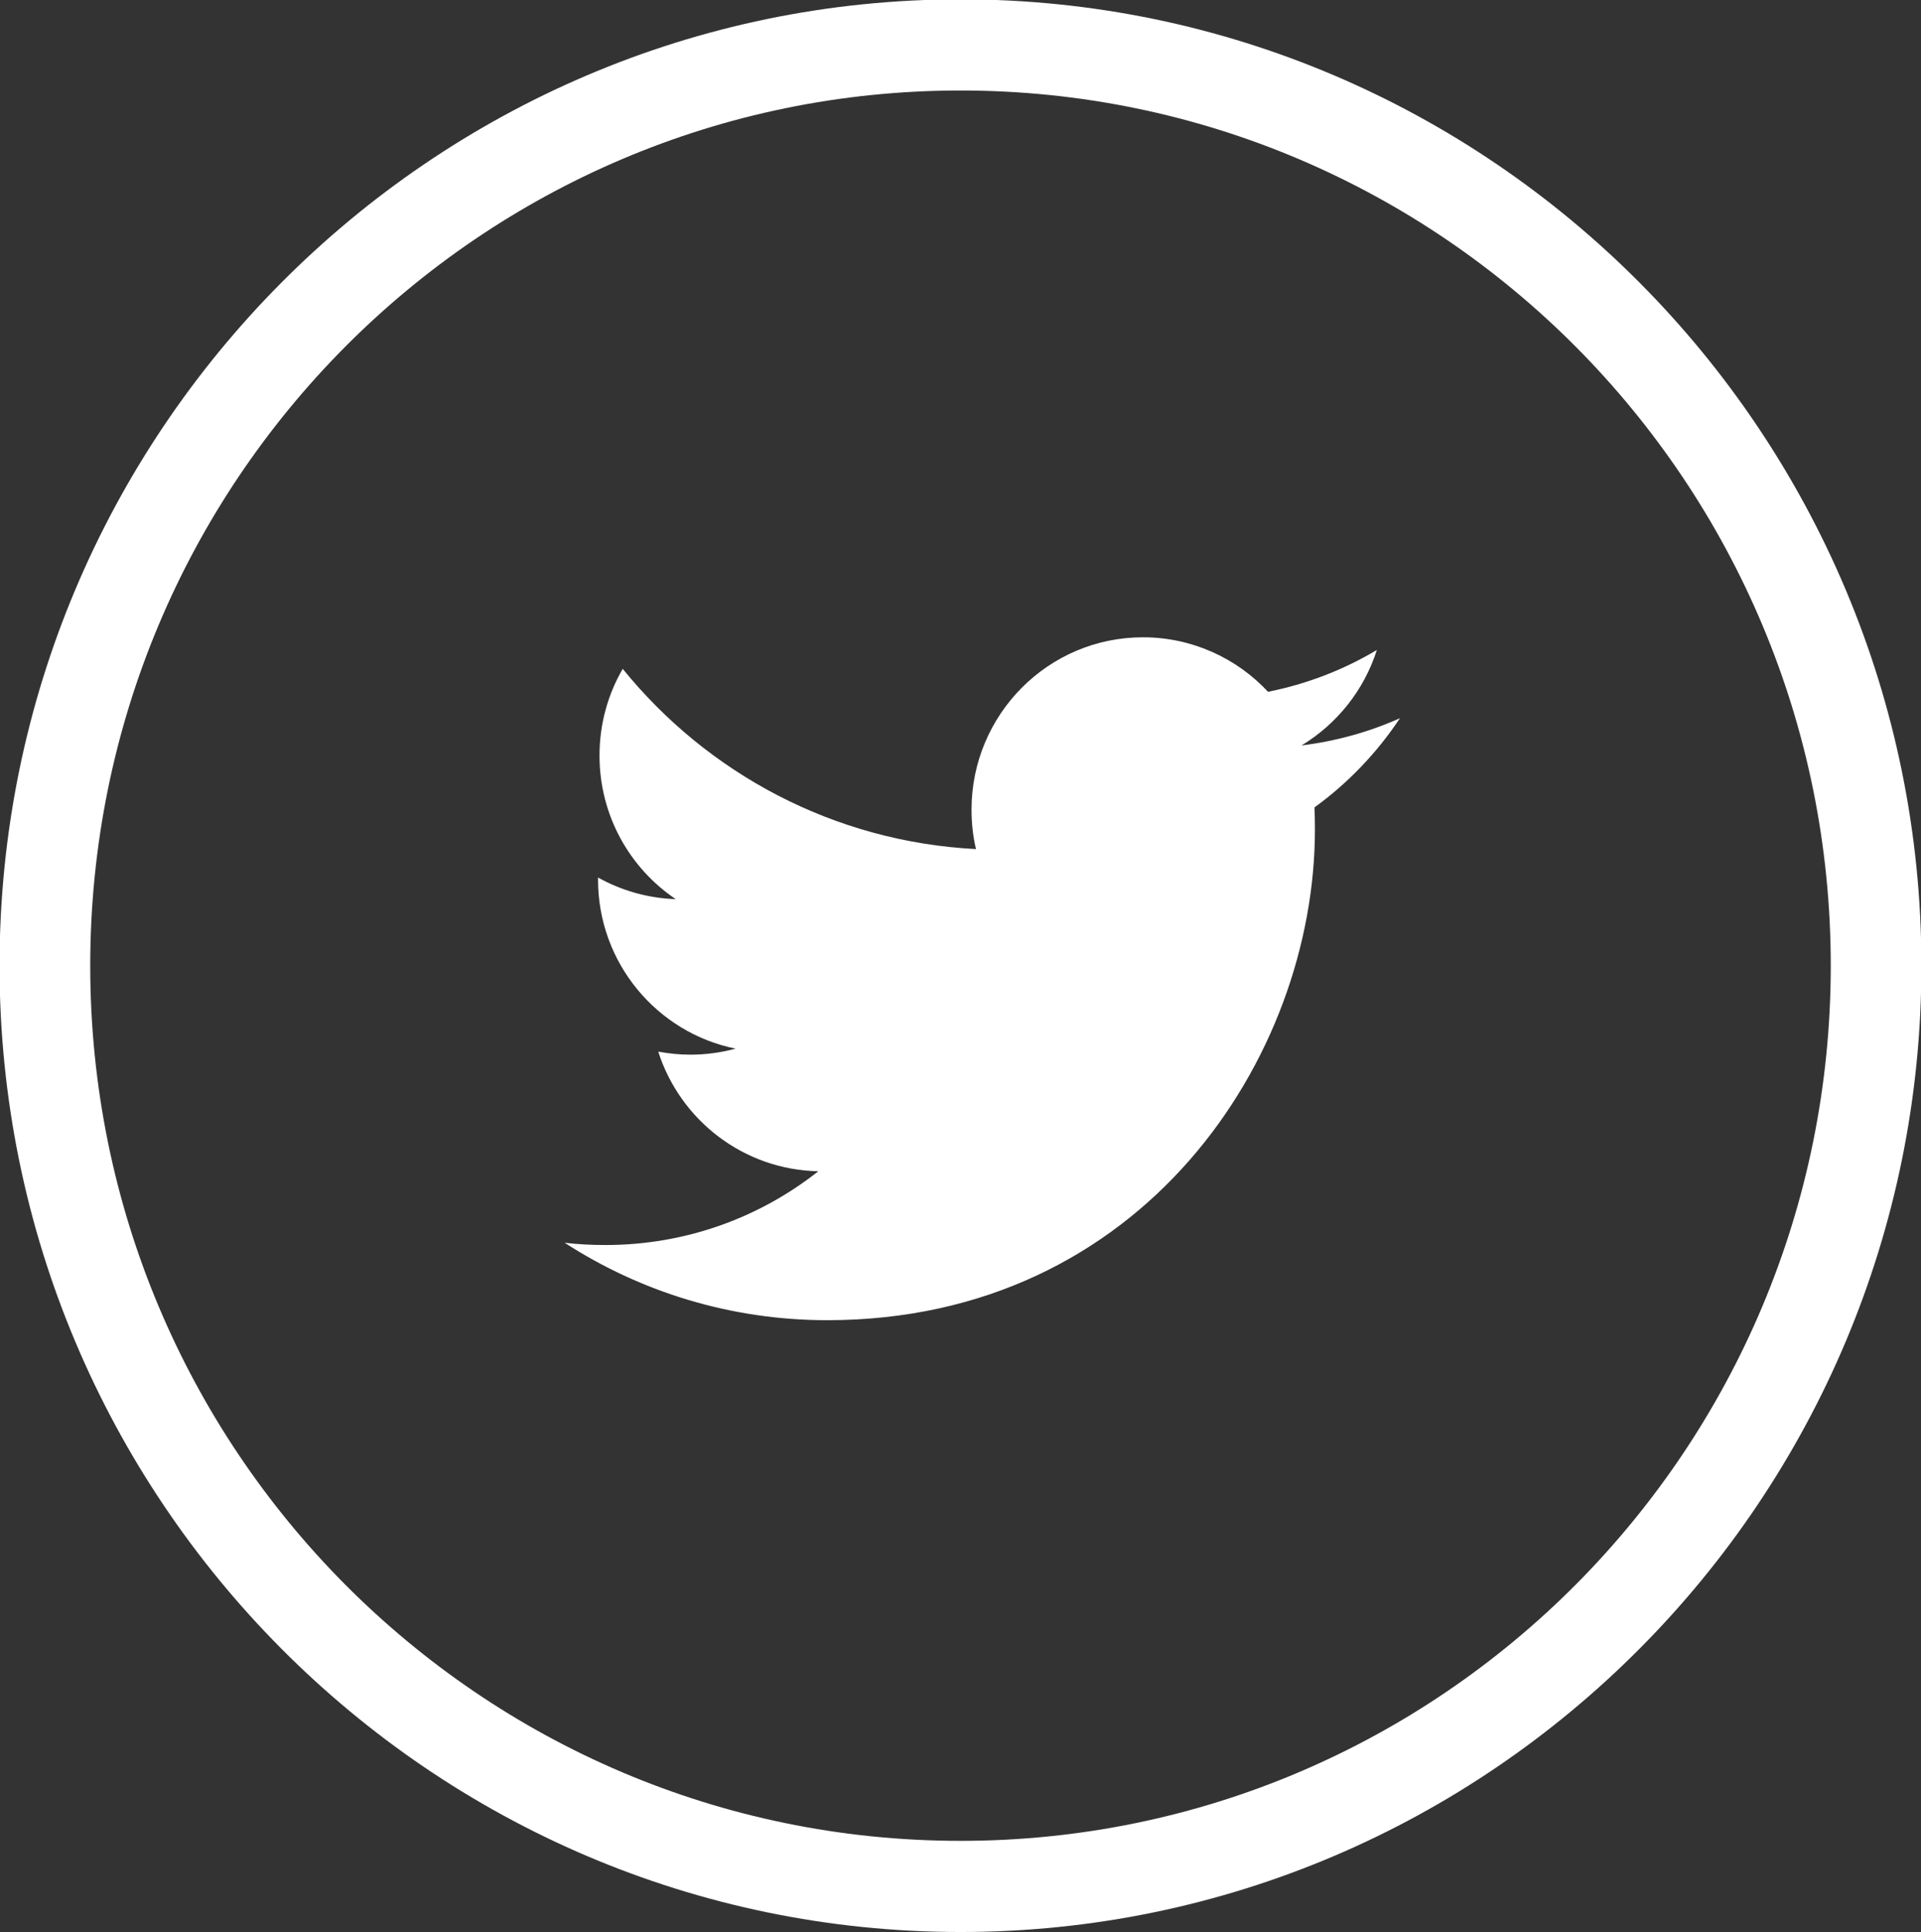 <svg xmlns="http://www.w3.org/2000/svg" xmlns:xlink="http://www.w3.org/1999/xlink" preserveAspectRatio="xMidYMid" width="38" height="38.218" viewBox="0 0 38 38.218">
  <rect x="0" y="0" width="38" height="38.218" fill="#333333" stroke="none"/>
  <defs>
    <style>
      .cls-1 {
        fill: #fff;
        fill-rule: evenodd;
      }
    </style>
  </defs>
  <path d="M19.000,38.213 C8.519,38.213 -0.009,29.639 -0.009,19.100 C-0.009,8.561 8.519,-0.013 19.000,-0.013 C29.481,-0.013 38.008,8.561 38.008,19.100 C38.008,29.639 29.481,38.213 19.000,38.213 ZM19.000,1.790 C9.492,1.790 1.785,9.540 1.785,19.100 C1.785,28.660 9.492,36.410 19.000,36.410 C28.507,36.410 36.215,28.660 36.215,19.100 C36.215,9.540 28.507,1.790 19.000,1.790 ZM26.002,15.970 C26.009,16.118 26.011,16.266 26.011,16.410 C26.011,20.918 22.602,26.112 16.365,26.112 C14.450,26.112 12.668,25.550 11.169,24.580 C11.432,24.612 11.703,24.625 11.977,24.625 C13.566,24.625 15.028,24.082 16.188,23.166 C14.705,23.137 13.453,22.152 13.021,20.800 C13.227,20.838 13.439,20.860 13.658,20.860 C13.966,20.860 14.267,20.818 14.551,20.741 C13.000,20.427 11.830,19.049 11.830,17.398 L11.830,17.357 C12.288,17.611 12.811,17.766 13.367,17.784 C12.456,17.171 11.859,16.128 11.859,14.944 C11.859,14.320 12.026,13.732 12.318,13.229 C13.991,15.292 16.487,16.648 19.306,16.794 C19.247,16.543 19.218,16.284 19.218,16.015 C19.218,14.134 20.735,12.605 22.609,12.605 C23.583,12.605 24.465,13.020 25.084,13.683 C25.857,13.528 26.581,13.247 27.236,12.856 C26.983,13.651 26.447,14.320 25.746,14.744 C26.433,14.659 27.085,14.477 27.693,14.205 C27.240,14.888 26.664,15.490 26.002,15.970 Z" class="cls-1"/>
</svg>
